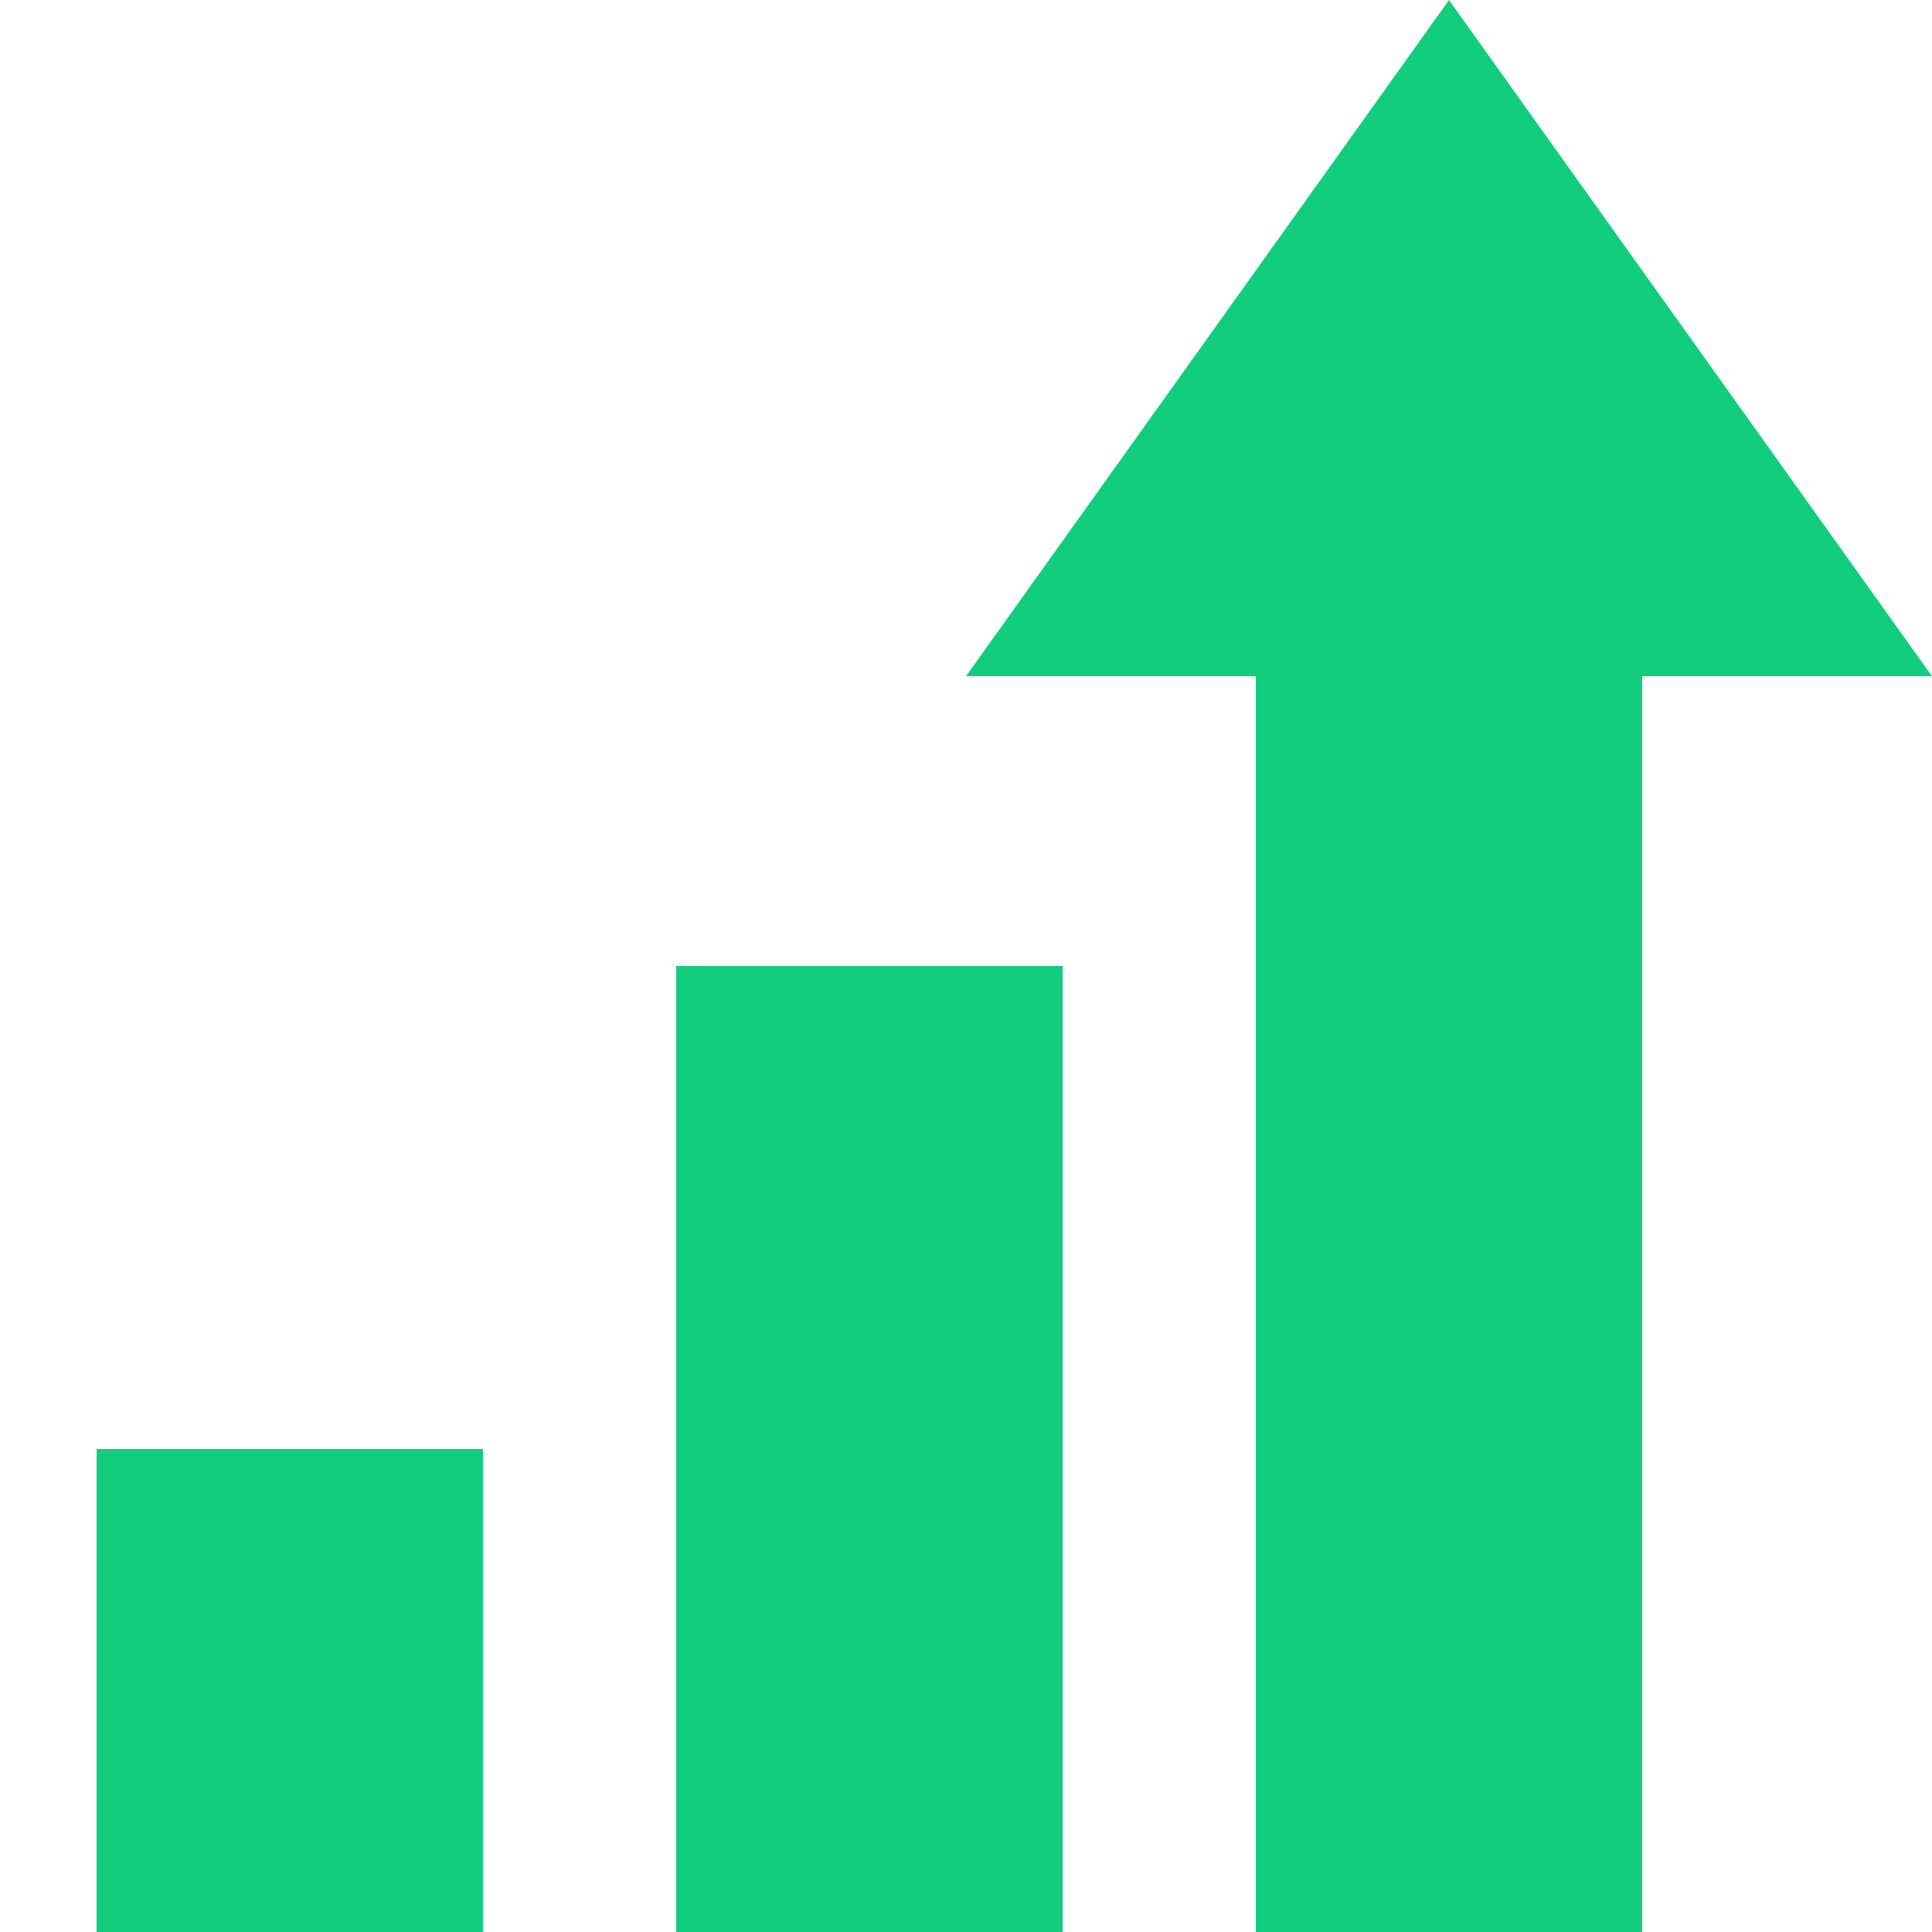 <?xml version="1.0" encoding="UTF-8"?>
<svg xmlns="http://www.w3.org/2000/svg" width="20" height="20" viewBox="0 0 20 20" fill="none">
  <path d="M20 7L15 0L10 7H13V20H17V7H20Z" fill="#12CD7E"></path>
  <path d="M7 10H11V20H7V10Z" fill="#12CD7E"></path>
  <path d="M5 15H1V20H5V15Z" fill="#12CD7E"></path>
</svg>

